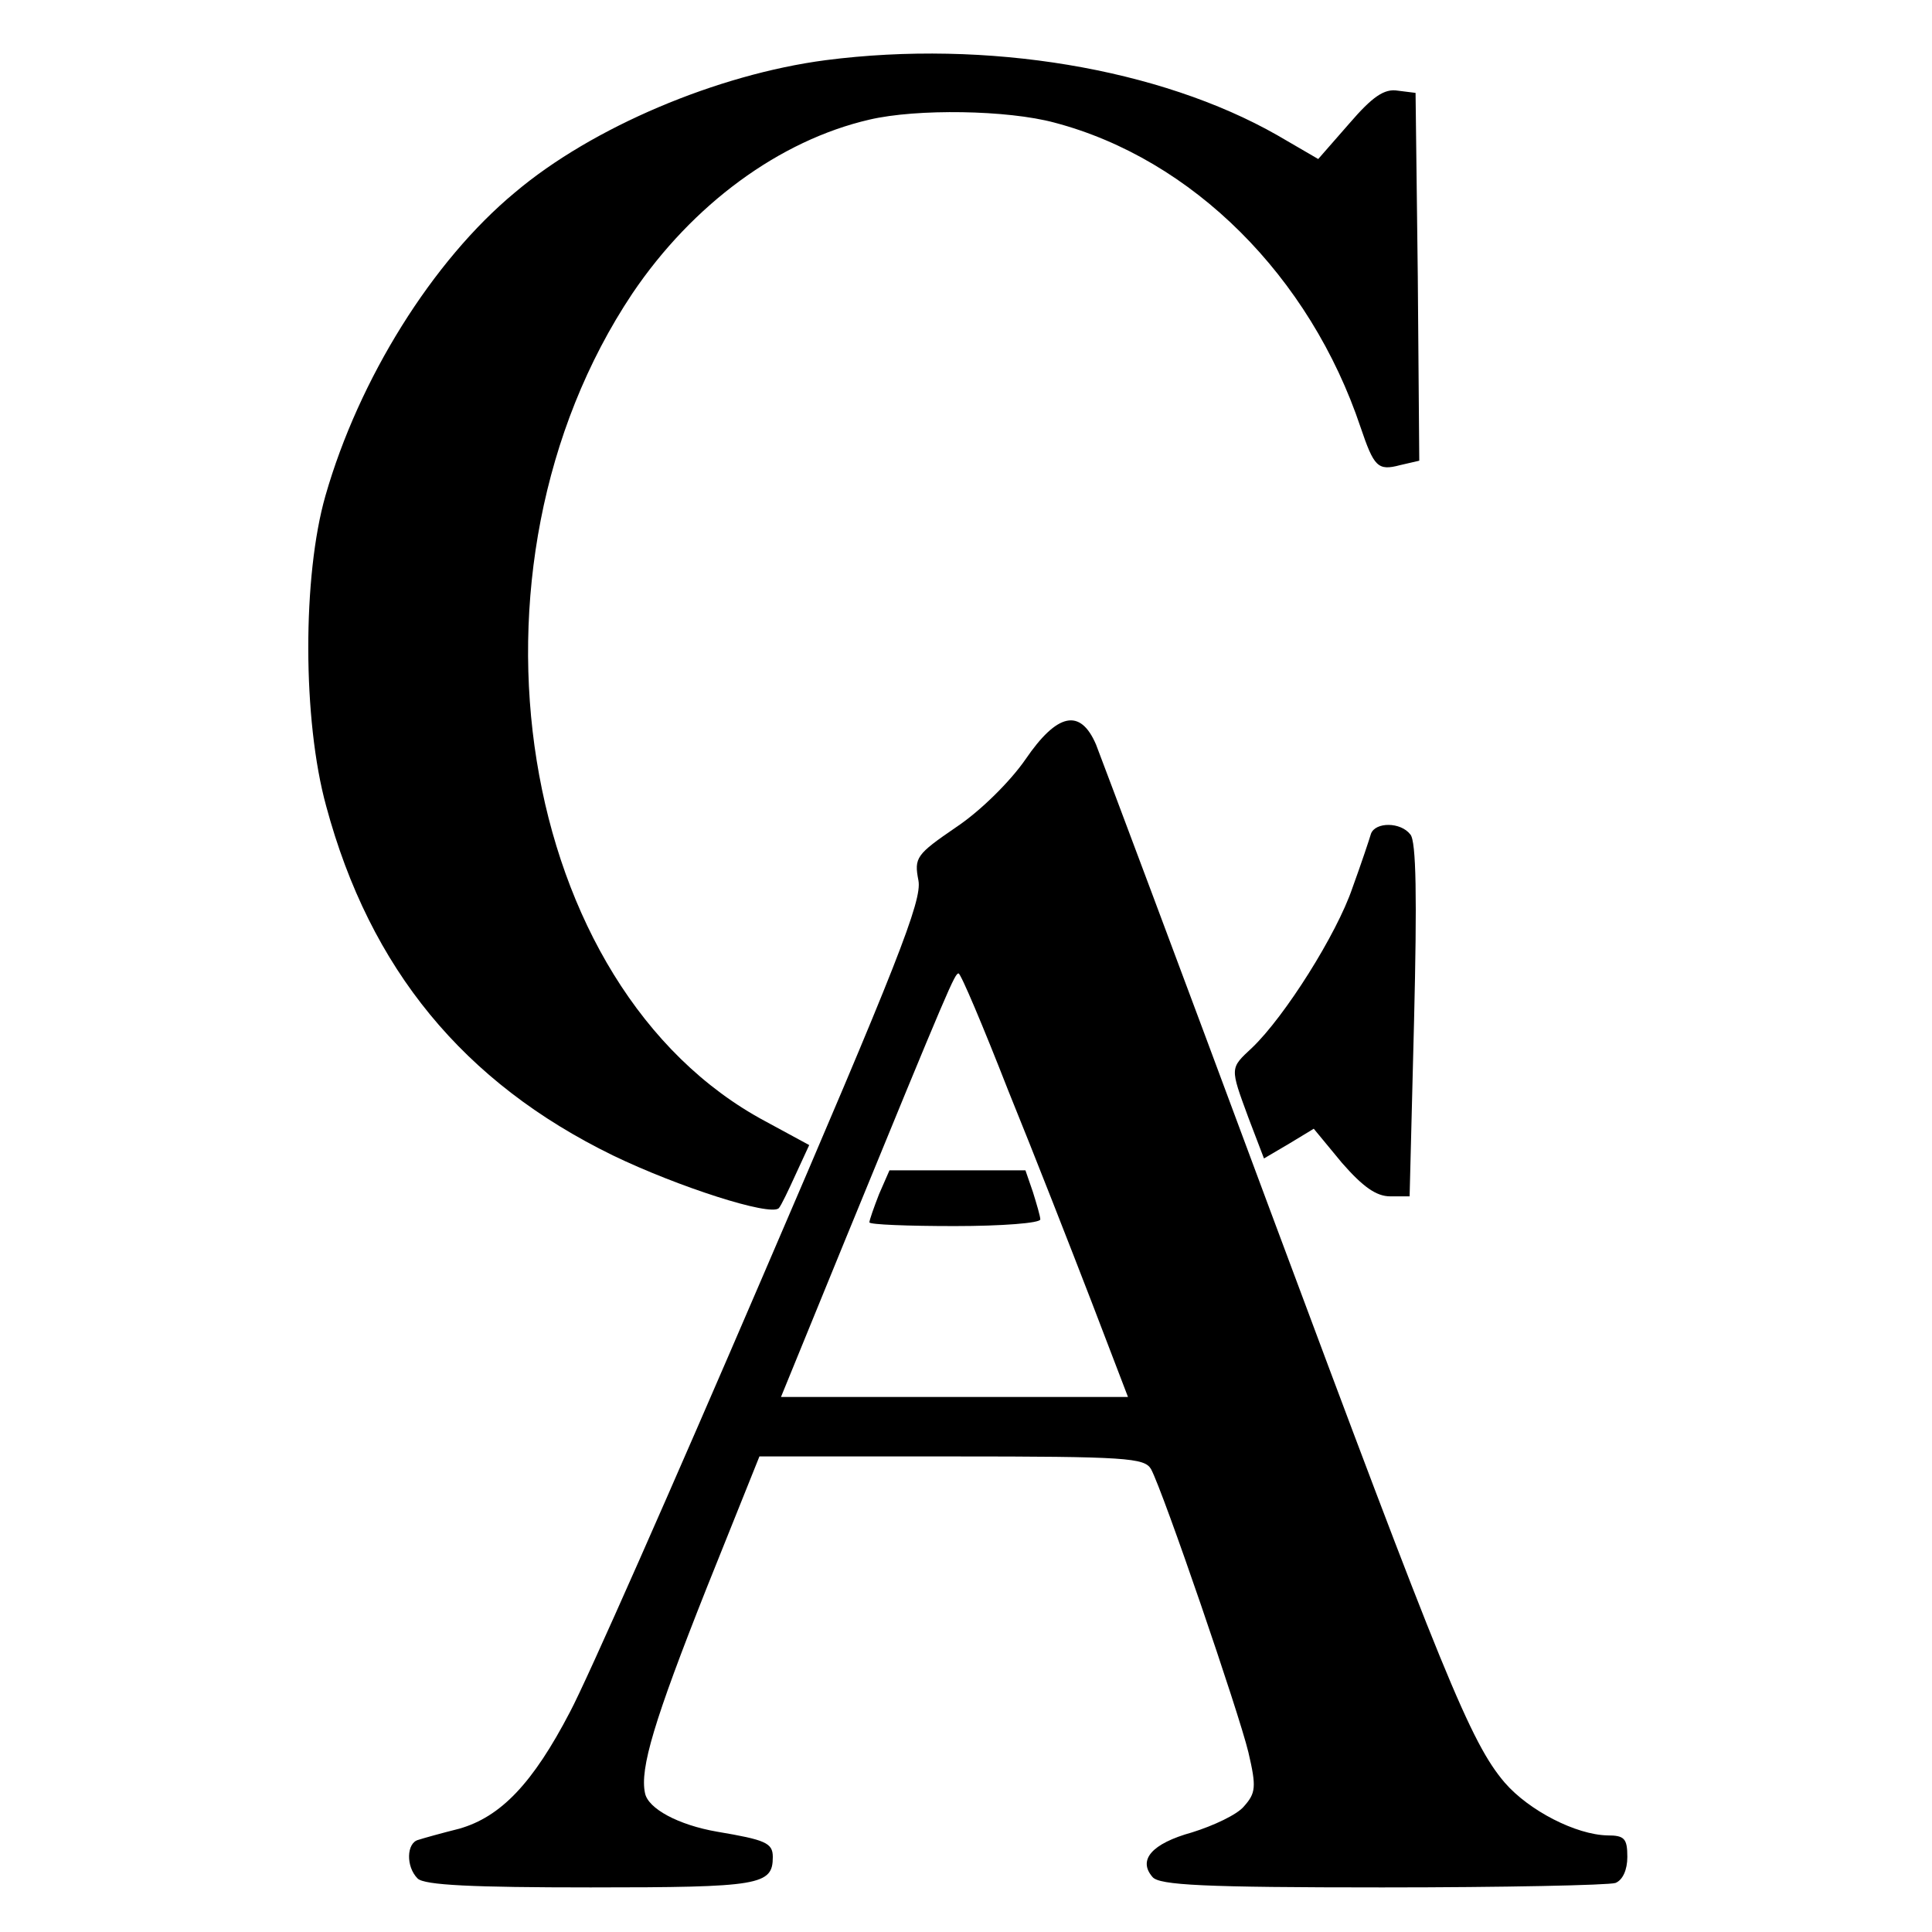 <?xml version="1.0" standalone="no"?>
<!DOCTYPE svg PUBLIC "-//W3C//DTD SVG 20010904//EN"
 "http://www.w3.org/TR/2001/REC-SVG-20010904/DTD/svg10.dtd">
<svg version="1.0" xmlns="http://www.w3.org/2000/svg"
 width="260pt" height="260pt" viewBox="0 0 260 260"
 preserveAspectRatio="xMidYMid meet">
<g transform="translate(0,260) scale(0.1,-0.1)"
fill="#000000" stroke="none">
<path d="M1111 2519 c-145 -19 -314 -90 -418 -178 -111 -92 -210 -251 -255
-408 -31 -108 -31 -302 1 -418 59 -219 185 -372 386 -470 87 -42 211 -82 223
-71 3 3 13 24 23 46 l18 39 -59 32 c-335 179 -426 744 -179 1114 81 120 198
206 319 234 64 15 186 13 249 -4 186 -49 344 -207 412 -410 18 -53 23 -59 53
-51 l26 6 -2 248 -3 247 -24 3 c-18 3 -34 -8 -65 -44 l-42 -48 -55 32 c-158
90 -391 129 -608 101z"/>
<path d="M1380 1578 c-20 -29 -60 -69 -93 -91 -54 -37 -57 -41 -51 -72 5 -27
-28 -111 -211 -536 -119 -277 -235 -540 -258 -583 -50 -96 -93 -141 -149 -157
-24 -6 -49 -13 -55 -15 -16 -4 -17 -36 -1 -52 9 -9 74 -12 233 -12 228 0 245
3 245 41 0 19 -10 23 -75 34 -52 9 -93 31 -97 52 -7 33 12 97 83 276 l71 177
259 0 c236 0 259 -2 268 -17 17 -32 118 -327 131 -381 11 -47 10 -55 -6 -73
-9 -11 -41 -26 -70 -35 -54 -15 -73 -37 -53 -60 9 -11 69 -14 309 -14 164 0
305 3 314 6 10 4 16 18 16 35 0 25 -4 29 -27 29 -42 1 -105 33 -138 71 -46 54
-82 143 -316 771 -121 326 -227 608 -234 626 -21 49 -52 43 -95 -20z m-23
-446 c35 -86 85 -214 112 -284 l49 -128 -233 0 -234 0 85 208 c143 349 149
362 154 362 3 0 33 -71 67 -158z"/>
<path d="M1183 993 c-7 -18 -13 -35 -13 -38 0 -3 52 -5 115 -5 63 0 115 4 115
9 0 4 -5 21 -10 37 l-10 29 -92 0 -91 0 -14 -32z"/>
<path d="M1845 1478 c-2 -7 -13 -40 -25 -73 -21 -62 -91 -173 -135 -215 -30
-28 -30 -26 -5 -94 l21 -55 34 20 33 20 38 -46 c28 -32 46 -45 65 -45 l26 0 6
237 c4 164 3 241 -5 250 -13 17 -47 17 -53 1z"/>
</g>
</svg>
